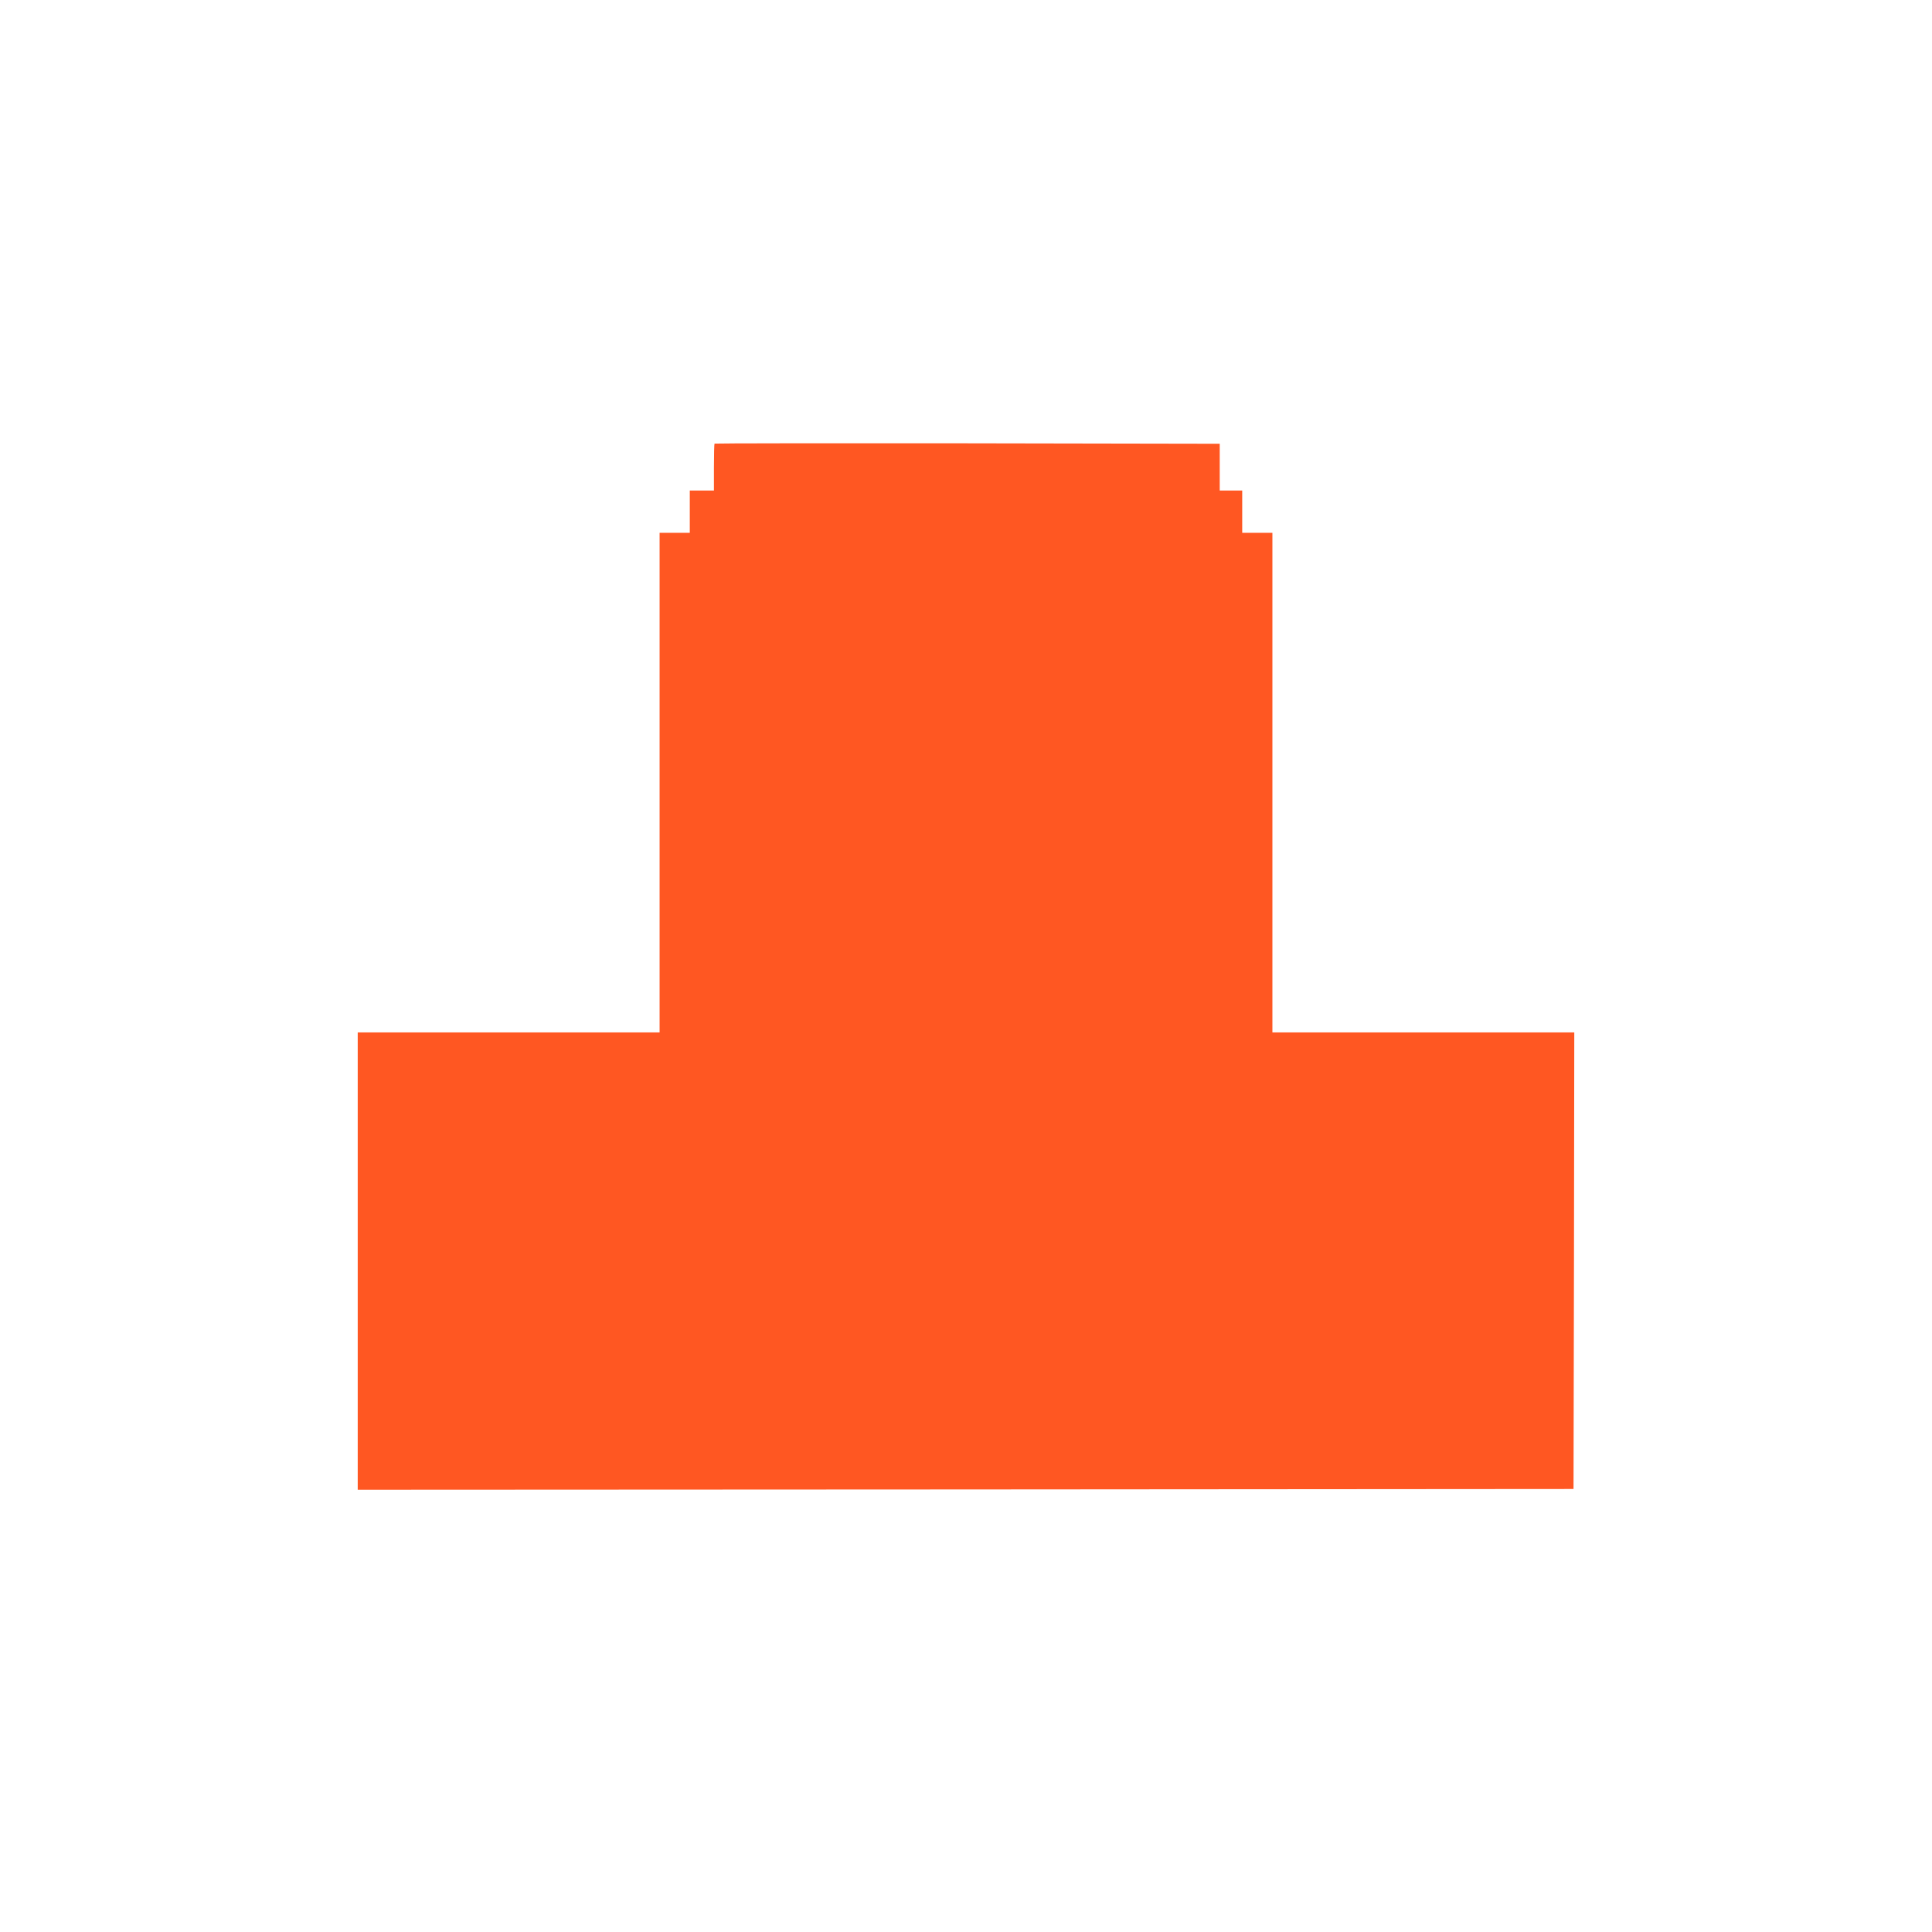 <?xml version="1.0" standalone="no"?>
<!DOCTYPE svg PUBLIC "-//W3C//DTD SVG 20010904//EN"
 "http://www.w3.org/TR/2001/REC-SVG-20010904/DTD/svg10.dtd">
<svg version="1.0" xmlns="http://www.w3.org/2000/svg"
 width="1280pt" height="1280pt" viewBox="0 0 1280 1280"
 preserveAspectRatio="xMidYMid meet">
<g transform="translate(0,1280) scale(0.1,-0.1)"
fill="#ff5722" stroke="none">
<path d="M4734 9861 c-2 -2 -4 -73 -4 -158 l0 -153 -80 0 -80 0 0 -140 0 -140
-100 0 -100 0 0 -1655 0 -1655 -1000 0 -1000 0 0 -1515 0 -1515 4028 2 4027 3
3 1513 2 1512 -1000 0 -1000 0 0 1655 0 1655 -100 0 -100 0 0 140 0 140 -74 0
-75 0 0 155 0 155 -1671 3 c-920 1 -1674 0 -1676 -2z"/>
</g>
</svg>
